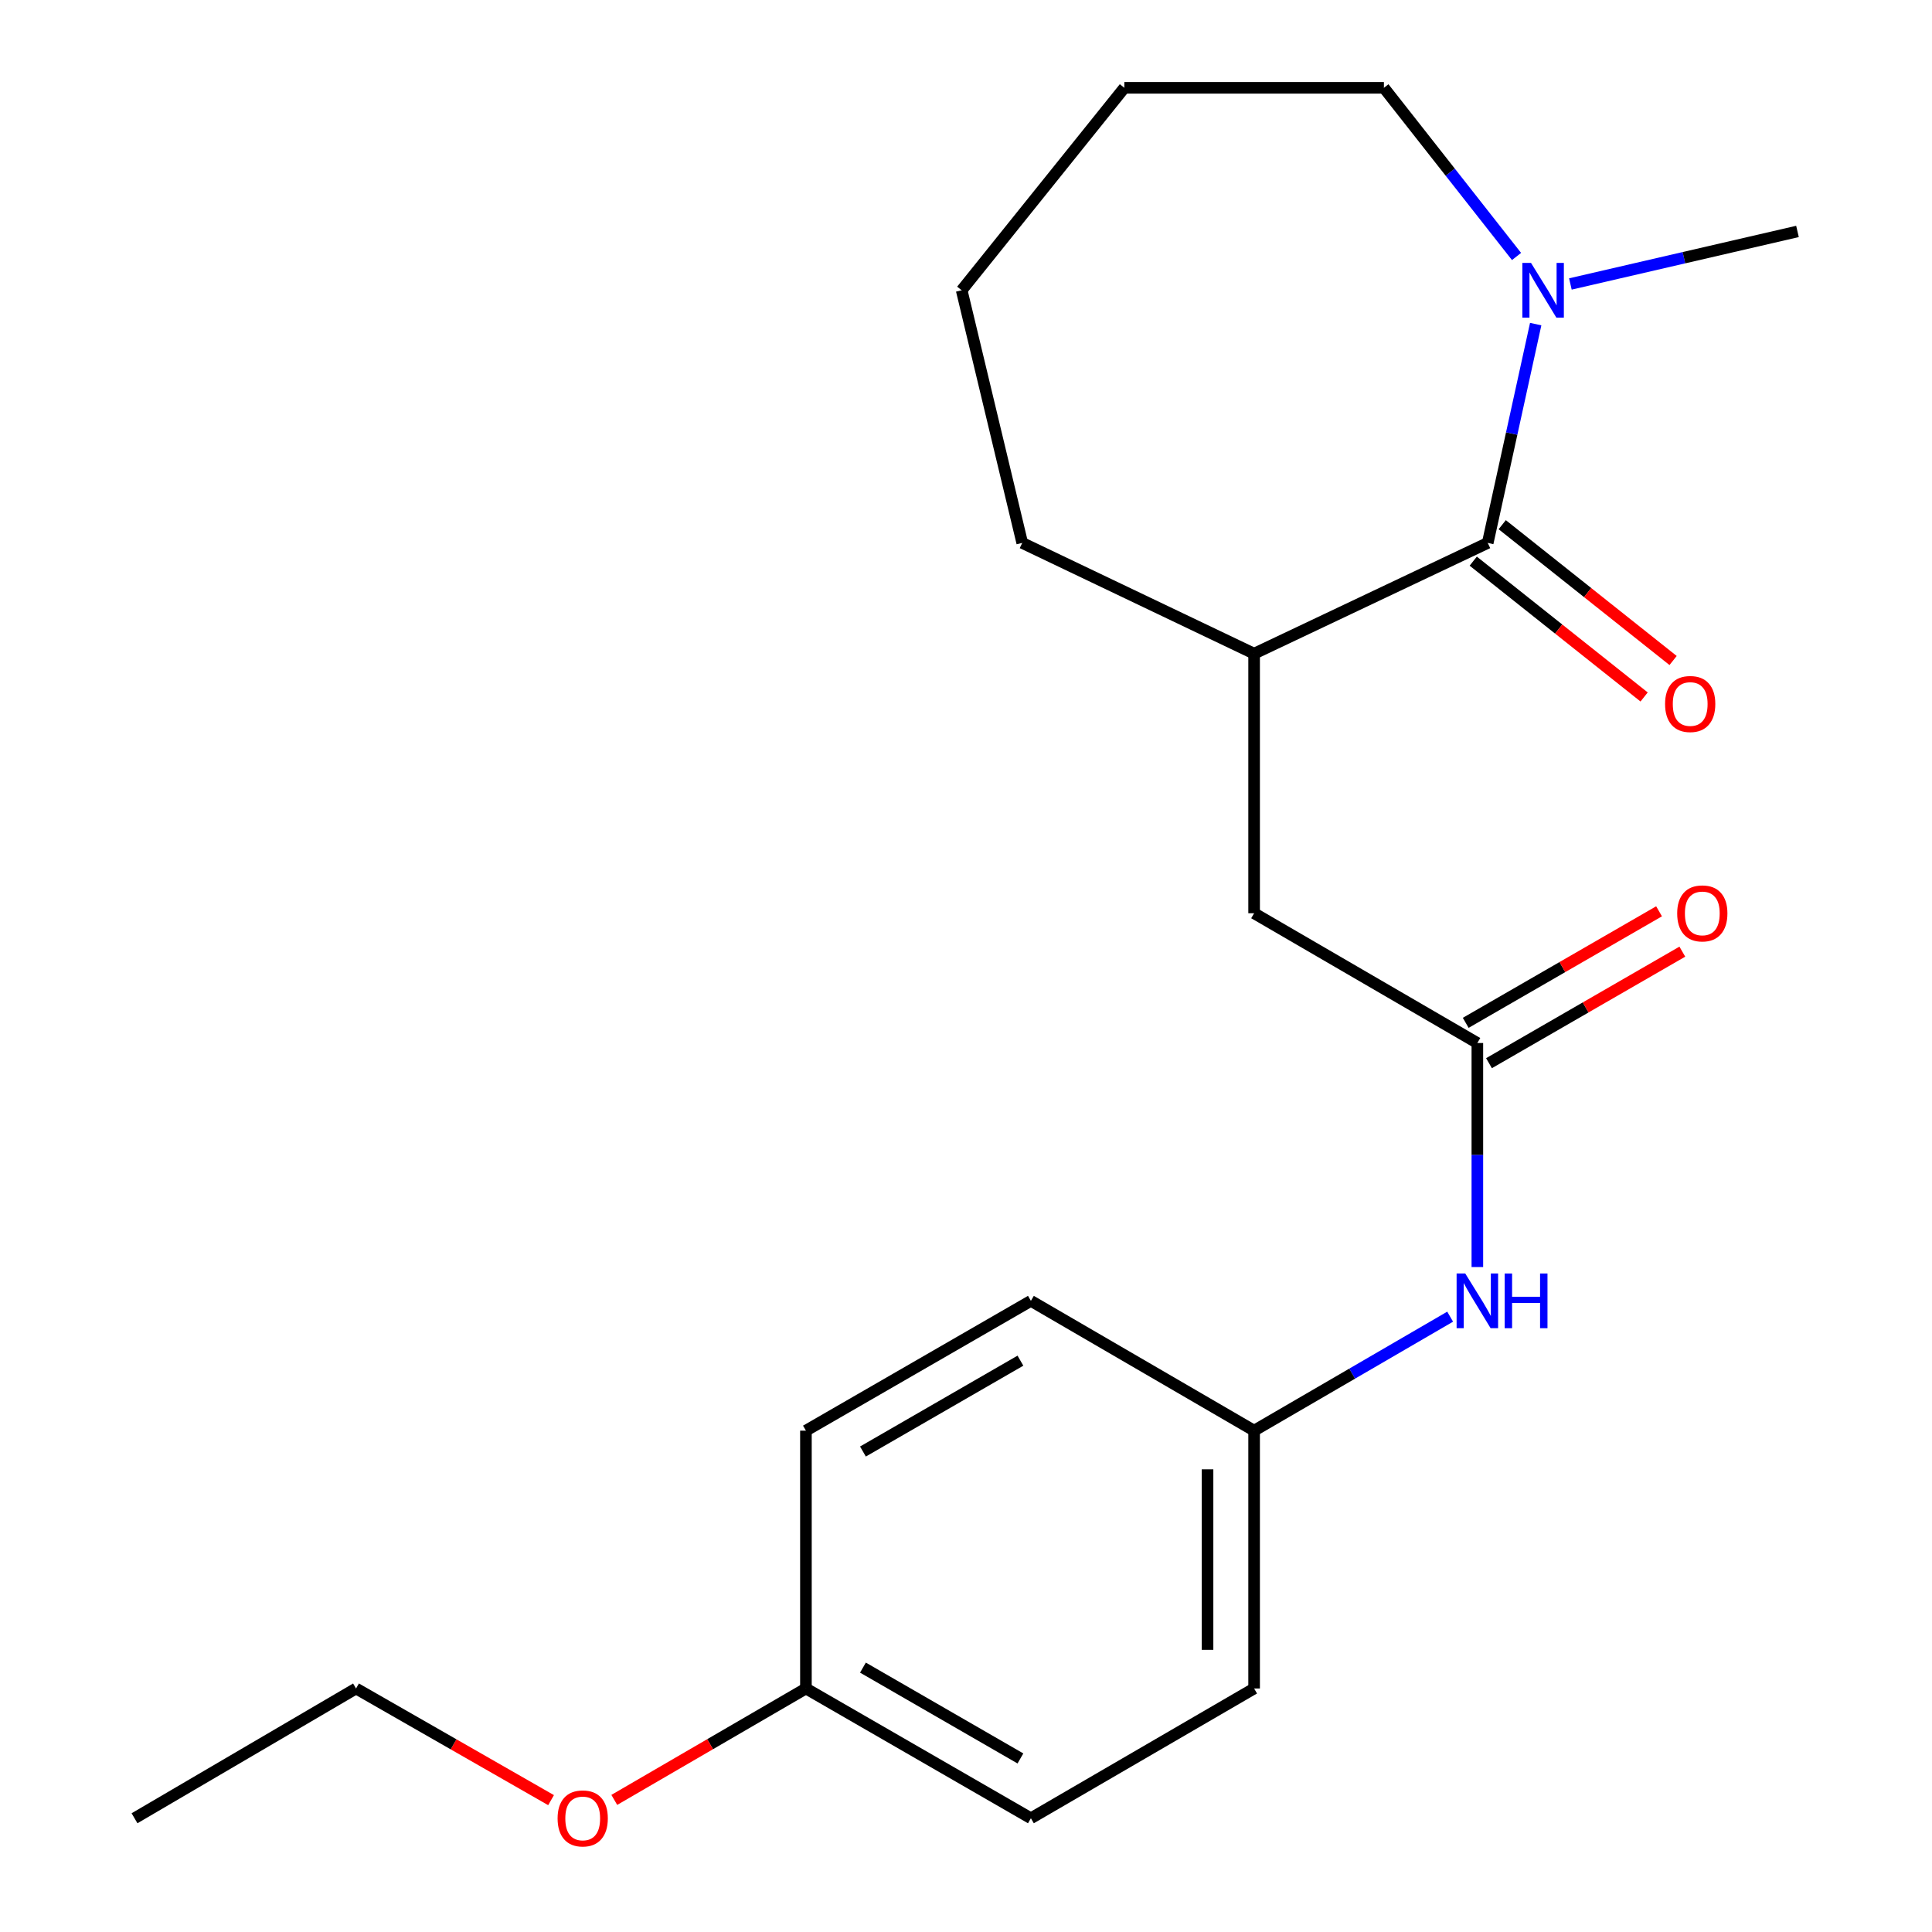 <?xml version='1.0' encoding='iso-8859-1'?>
<svg version='1.1' baseProfile='full'
              xmlns='http://www.w3.org/2000/svg'
                      xmlns:rdkit='http://www.rdkit.org/xml'
                      xmlns:xlink='http://www.w3.org/1999/xlink'
                  xml:space='preserve'
width='1000px' height='1000px' viewBox='0 0 1000 1000'>
<!-- END OF HEADER -->
<rect style='opacity:1.0;fill:#FFFFFF;stroke:none' width='1000' height='1000' x='0' y='0'> </rect>
<path class='bond-0' d='M 770.047,281.013 L 782.46,224.384' style='fill:none;fill-rule:evenodd;stroke:#000000;stroke-width:6px;stroke-linecap:butt;stroke-linejoin:miter;stroke-opacity:1' />
<path class='bond-0' d='M 782.46,224.384 L 794.873,167.755' style='fill:none;fill-rule:evenodd;stroke:#0000FF;stroke-width:6px;stroke-linecap:butt;stroke-linejoin:miter;stroke-opacity:1' />
<path class='bond-1' d='M 770.047,281.013 L 649.127,338.339' style='fill:none;fill-rule:evenodd;stroke:#000000;stroke-width:6px;stroke-linecap:butt;stroke-linejoin:miter;stroke-opacity:1' />
<path class='bond-2' d='M 762.547,290.449 L 806.77,325.601' style='fill:none;fill-rule:evenodd;stroke:#000000;stroke-width:6px;stroke-linecap:butt;stroke-linejoin:miter;stroke-opacity:1' />
<path class='bond-2' d='M 806.77,325.601 L 850.994,360.753' style='fill:none;fill-rule:evenodd;stroke:#FF0000;stroke-width:6px;stroke-linecap:butt;stroke-linejoin:miter;stroke-opacity:1' />
<path class='bond-2' d='M 777.548,271.576 L 821.772,306.728' style='fill:none;fill-rule:evenodd;stroke:#000000;stroke-width:6px;stroke-linecap:butt;stroke-linejoin:miter;stroke-opacity:1' />
<path class='bond-2' d='M 821.772,306.728 L 865.995,341.879' style='fill:none;fill-rule:evenodd;stroke:#FF0000;stroke-width:6px;stroke-linecap:butt;stroke-linejoin:miter;stroke-opacity:1' />
<path class='bond-3' d='M 812.829,146.982 L 871.6,133.386' style='fill:none;fill-rule:evenodd;stroke:#0000FF;stroke-width:6px;stroke-linecap:butt;stroke-linejoin:miter;stroke-opacity:1' />
<path class='bond-3' d='M 871.6,133.386 L 930.372,119.791' style='fill:none;fill-rule:evenodd;stroke:#000000;stroke-width:6px;stroke-linecap:butt;stroke-linejoin:miter;stroke-opacity:1' />
<path class='bond-4' d='M 784.956,132.756 L 750.634,89.105' style='fill:none;fill-rule:evenodd;stroke:#0000FF;stroke-width:6px;stroke-linecap:butt;stroke-linejoin:miter;stroke-opacity:1' />
<path class='bond-4' d='M 750.634,89.105 L 716.311,45.455' style='fill:none;fill-rule:evenodd;stroke:#000000;stroke-width:6px;stroke-linecap:butt;stroke-linejoin:miter;stroke-opacity:1' />
<path class='bond-5' d='M 764.676,539.863 L 649.127,472.693' style='fill:none;fill-rule:evenodd;stroke:#000000;stroke-width:6px;stroke-linecap:butt;stroke-linejoin:miter;stroke-opacity:1' />
<path class='bond-6' d='M 764.676,539.863 L 764.676,597.843' style='fill:none;fill-rule:evenodd;stroke:#000000;stroke-width:6px;stroke-linecap:butt;stroke-linejoin:miter;stroke-opacity:1' />
<path class='bond-6' d='M 764.676,597.843 L 764.676,655.823' style='fill:none;fill-rule:evenodd;stroke:#0000FF;stroke-width:6px;stroke-linecap:butt;stroke-linejoin:miter;stroke-opacity:1' />
<path class='bond-7' d='M 770.7,550.304 L 820.736,521.438' style='fill:none;fill-rule:evenodd;stroke:#000000;stroke-width:6px;stroke-linecap:butt;stroke-linejoin:miter;stroke-opacity:1' />
<path class='bond-7' d='M 820.736,521.438 L 870.773,492.572' style='fill:none;fill-rule:evenodd;stroke:#FF0000;stroke-width:6px;stroke-linecap:butt;stroke-linejoin:miter;stroke-opacity:1' />
<path class='bond-7' d='M 758.653,529.421 L 808.689,500.555' style='fill:none;fill-rule:evenodd;stroke:#000000;stroke-width:6px;stroke-linecap:butt;stroke-linejoin:miter;stroke-opacity:1' />
<path class='bond-7' d='M 808.689,500.555 L 858.725,471.689' style='fill:none;fill-rule:evenodd;stroke:#FF0000;stroke-width:6px;stroke-linecap:butt;stroke-linejoin:miter;stroke-opacity:1' />
<path class='bond-8' d='M 649.127,338.339 L 649.127,472.693' style='fill:none;fill-rule:evenodd;stroke:#000000;stroke-width:6px;stroke-linecap:butt;stroke-linejoin:miter;stroke-opacity:1' />
<path class='bond-9' d='M 649.127,338.339 L 529.105,281.013' style='fill:none;fill-rule:evenodd;stroke:#000000;stroke-width:6px;stroke-linecap:butt;stroke-linejoin:miter;stroke-opacity:1' />
<path class='bond-10' d='M 750.595,681.507 L 699.861,711.005' style='fill:none;fill-rule:evenodd;stroke:#0000FF;stroke-width:6px;stroke-linecap:butt;stroke-linejoin:miter;stroke-opacity:1' />
<path class='bond-10' d='M 699.861,711.005 L 649.127,740.503' style='fill:none;fill-rule:evenodd;stroke:#000000;stroke-width:6px;stroke-linecap:butt;stroke-linejoin:miter;stroke-opacity:1' />
<path class='bond-11' d='M 649.127,740.503 L 533.592,673.32' style='fill:none;fill-rule:evenodd;stroke:#000000;stroke-width:6px;stroke-linecap:butt;stroke-linejoin:miter;stroke-opacity:1' />
<path class='bond-12' d='M 649.127,740.503 L 649.127,873.96' style='fill:none;fill-rule:evenodd;stroke:#000000;stroke-width:6px;stroke-linecap:butt;stroke-linejoin:miter;stroke-opacity:1' />
<path class='bond-12' d='M 625.018,760.522 L 625.018,853.941' style='fill:none;fill-rule:evenodd;stroke:#000000;stroke-width:6px;stroke-linecap:butt;stroke-linejoin:miter;stroke-opacity:1' />
<path class='bond-13' d='M 417.145,873.96 L 533.592,941.13' style='fill:none;fill-rule:evenodd;stroke:#000000;stroke-width:6px;stroke-linecap:butt;stroke-linejoin:miter;stroke-opacity:1' />
<path class='bond-13' d='M 446.659,863.152 L 528.171,910.171' style='fill:none;fill-rule:evenodd;stroke:#000000;stroke-width:6px;stroke-linecap:butt;stroke-linejoin:miter;stroke-opacity:1' />
<path class='bond-14' d='M 417.145,873.96 L 367.548,902.795' style='fill:none;fill-rule:evenodd;stroke:#000000;stroke-width:6px;stroke-linecap:butt;stroke-linejoin:miter;stroke-opacity:1' />
<path class='bond-14' d='M 367.548,902.795 L 317.951,931.63' style='fill:none;fill-rule:evenodd;stroke:#FF0000;stroke-width:6px;stroke-linecap:butt;stroke-linejoin:miter;stroke-opacity:1' />
<path class='bond-15' d='M 417.145,873.96 L 417.145,740.503' style='fill:none;fill-rule:evenodd;stroke:#000000;stroke-width:6px;stroke-linecap:butt;stroke-linejoin:miter;stroke-opacity:1' />
<path class='bond-16' d='M 533.592,673.32 L 417.145,740.503' style='fill:none;fill-rule:evenodd;stroke:#000000;stroke-width:6px;stroke-linecap:butt;stroke-linejoin:miter;stroke-opacity:1' />
<path class='bond-16' d='M 528.173,704.28 L 446.661,751.308' style='fill:none;fill-rule:evenodd;stroke:#000000;stroke-width:6px;stroke-linecap:butt;stroke-linejoin:miter;stroke-opacity:1' />
<path class='bond-17' d='M 649.127,873.96 L 533.592,941.13' style='fill:none;fill-rule:evenodd;stroke:#000000;stroke-width:6px;stroke-linecap:butt;stroke-linejoin:miter;stroke-opacity:1' />
<path class='bond-18' d='M 716.311,45.455 L 581.957,45.455' style='fill:none;fill-rule:evenodd;stroke:#000000;stroke-width:6px;stroke-linecap:butt;stroke-linejoin:miter;stroke-opacity:1' />
<path class='bond-19' d='M 285.23,931.753 L 234.755,902.856' style='fill:none;fill-rule:evenodd;stroke:#FF0000;stroke-width:6px;stroke-linecap:butt;stroke-linejoin:miter;stroke-opacity:1' />
<path class='bond-19' d='M 234.755,902.856 L 184.279,873.96' style='fill:none;fill-rule:evenodd;stroke:#000000;stroke-width:6px;stroke-linecap:butt;stroke-linejoin:miter;stroke-opacity:1' />
<path class='bond-20' d='M 529.105,281.013 L 497.763,150.248' style='fill:none;fill-rule:evenodd;stroke:#000000;stroke-width:6px;stroke-linecap:butt;stroke-linejoin:miter;stroke-opacity:1' />
<path class='bond-21' d='M 184.279,873.96 L 69.628,941.13' style='fill:none;fill-rule:evenodd;stroke:#000000;stroke-width:6px;stroke-linecap:butt;stroke-linejoin:miter;stroke-opacity:1' />
<path class='bond-22' d='M 581.957,45.455 L 497.763,150.248' style='fill:none;fill-rule:evenodd;stroke:#000000;stroke-width:6px;stroke-linecap:butt;stroke-linejoin:miter;stroke-opacity:1' />
<path  class='atom-1' d='M 792.45 136.088
L 801.73 151.088
Q 802.65 152.568, 804.13 155.248
Q 805.61 157.928, 805.69 158.088
L 805.69 136.088
L 809.45 136.088
L 809.45 164.408
L 805.57 164.408
L 795.61 148.008
Q 794.45 146.088, 793.21 143.888
Q 792.01 141.688, 791.65 141.008
L 791.65 164.408
L 787.97 164.408
L 787.97 136.088
L 792.45 136.088
' fill='#0000FF'/>
<path  class='atom-5' d='M 758.416 659.16
L 767.696 674.16
Q 768.616 675.64, 770.096 678.32
Q 771.576 681, 771.656 681.16
L 771.656 659.16
L 775.416 659.16
L 775.416 687.48
L 771.536 687.48
L 761.576 671.08
Q 760.416 669.16, 759.176 666.96
Q 757.976 664.76, 757.616 664.08
L 757.616 687.48
L 753.936 687.48
L 753.936 659.16
L 758.416 659.16
' fill='#0000FF'/>
<path  class='atom-5' d='M 778.816 659.16
L 782.656 659.16
L 782.656 671.2
L 797.136 671.2
L 797.136 659.16
L 800.976 659.16
L 800.976 687.48
L 797.136 687.48
L 797.136 674.4
L 782.656 674.4
L 782.656 687.48
L 778.816 687.48
L 778.816 659.16
' fill='#0000FF'/>
<path  class='atom-6' d='M 861.841 364.389
Q 861.841 357.589, 865.201 353.789
Q 868.561 349.989, 874.841 349.989
Q 881.121 349.989, 884.481 353.789
Q 887.841 357.589, 887.841 364.389
Q 887.841 371.269, 884.441 375.189
Q 881.041 379.069, 874.841 379.069
Q 868.601 379.069, 865.201 375.189
Q 861.841 371.309, 861.841 364.389
M 874.841 375.869
Q 879.161 375.869, 881.481 372.989
Q 883.841 370.069, 883.841 364.389
Q 883.841 358.829, 881.481 356.029
Q 879.161 353.189, 874.841 353.189
Q 870.521 353.189, 868.161 355.989
Q 865.841 358.789, 865.841 364.389
Q 865.841 370.109, 868.161 372.989
Q 870.521 375.869, 874.841 375.869
' fill='#FF0000'/>
<path  class='atom-7' d='M 868.109 472.773
Q 868.109 465.973, 871.469 462.173
Q 874.829 458.373, 881.109 458.373
Q 887.389 458.373, 890.749 462.173
Q 894.109 465.973, 894.109 472.773
Q 894.109 479.653, 890.709 483.573
Q 887.309 487.453, 881.109 487.453
Q 874.869 487.453, 871.469 483.573
Q 868.109 479.693, 868.109 472.773
M 881.109 484.253
Q 885.429 484.253, 887.749 481.373
Q 890.109 478.453, 890.109 472.773
Q 890.109 467.213, 887.749 464.413
Q 885.429 461.573, 881.109 461.573
Q 876.789 461.573, 874.429 464.373
Q 872.109 467.173, 872.109 472.773
Q 872.109 478.493, 874.429 481.373
Q 876.789 484.253, 881.109 484.253
' fill='#FF0000'/>
<path  class='atom-16' d='M 288.61 941.21
Q 288.61 934.41, 291.97 930.61
Q 295.33 926.81, 301.61 926.81
Q 307.89 926.81, 311.25 930.61
Q 314.61 934.41, 314.61 941.21
Q 314.61 948.09, 311.21 952.01
Q 307.81 955.89, 301.61 955.89
Q 295.37 955.89, 291.97 952.01
Q 288.61 948.13, 288.61 941.21
M 301.61 952.69
Q 305.93 952.69, 308.25 949.81
Q 310.61 946.89, 310.61 941.21
Q 310.61 935.65, 308.25 932.85
Q 305.93 930.01, 301.61 930.01
Q 297.29 930.01, 294.93 932.81
Q 292.61 935.61, 292.61 941.21
Q 292.61 946.93, 294.93 949.81
Q 297.29 952.69, 301.61 952.69
' fill='#FF0000'/>
</svg>
